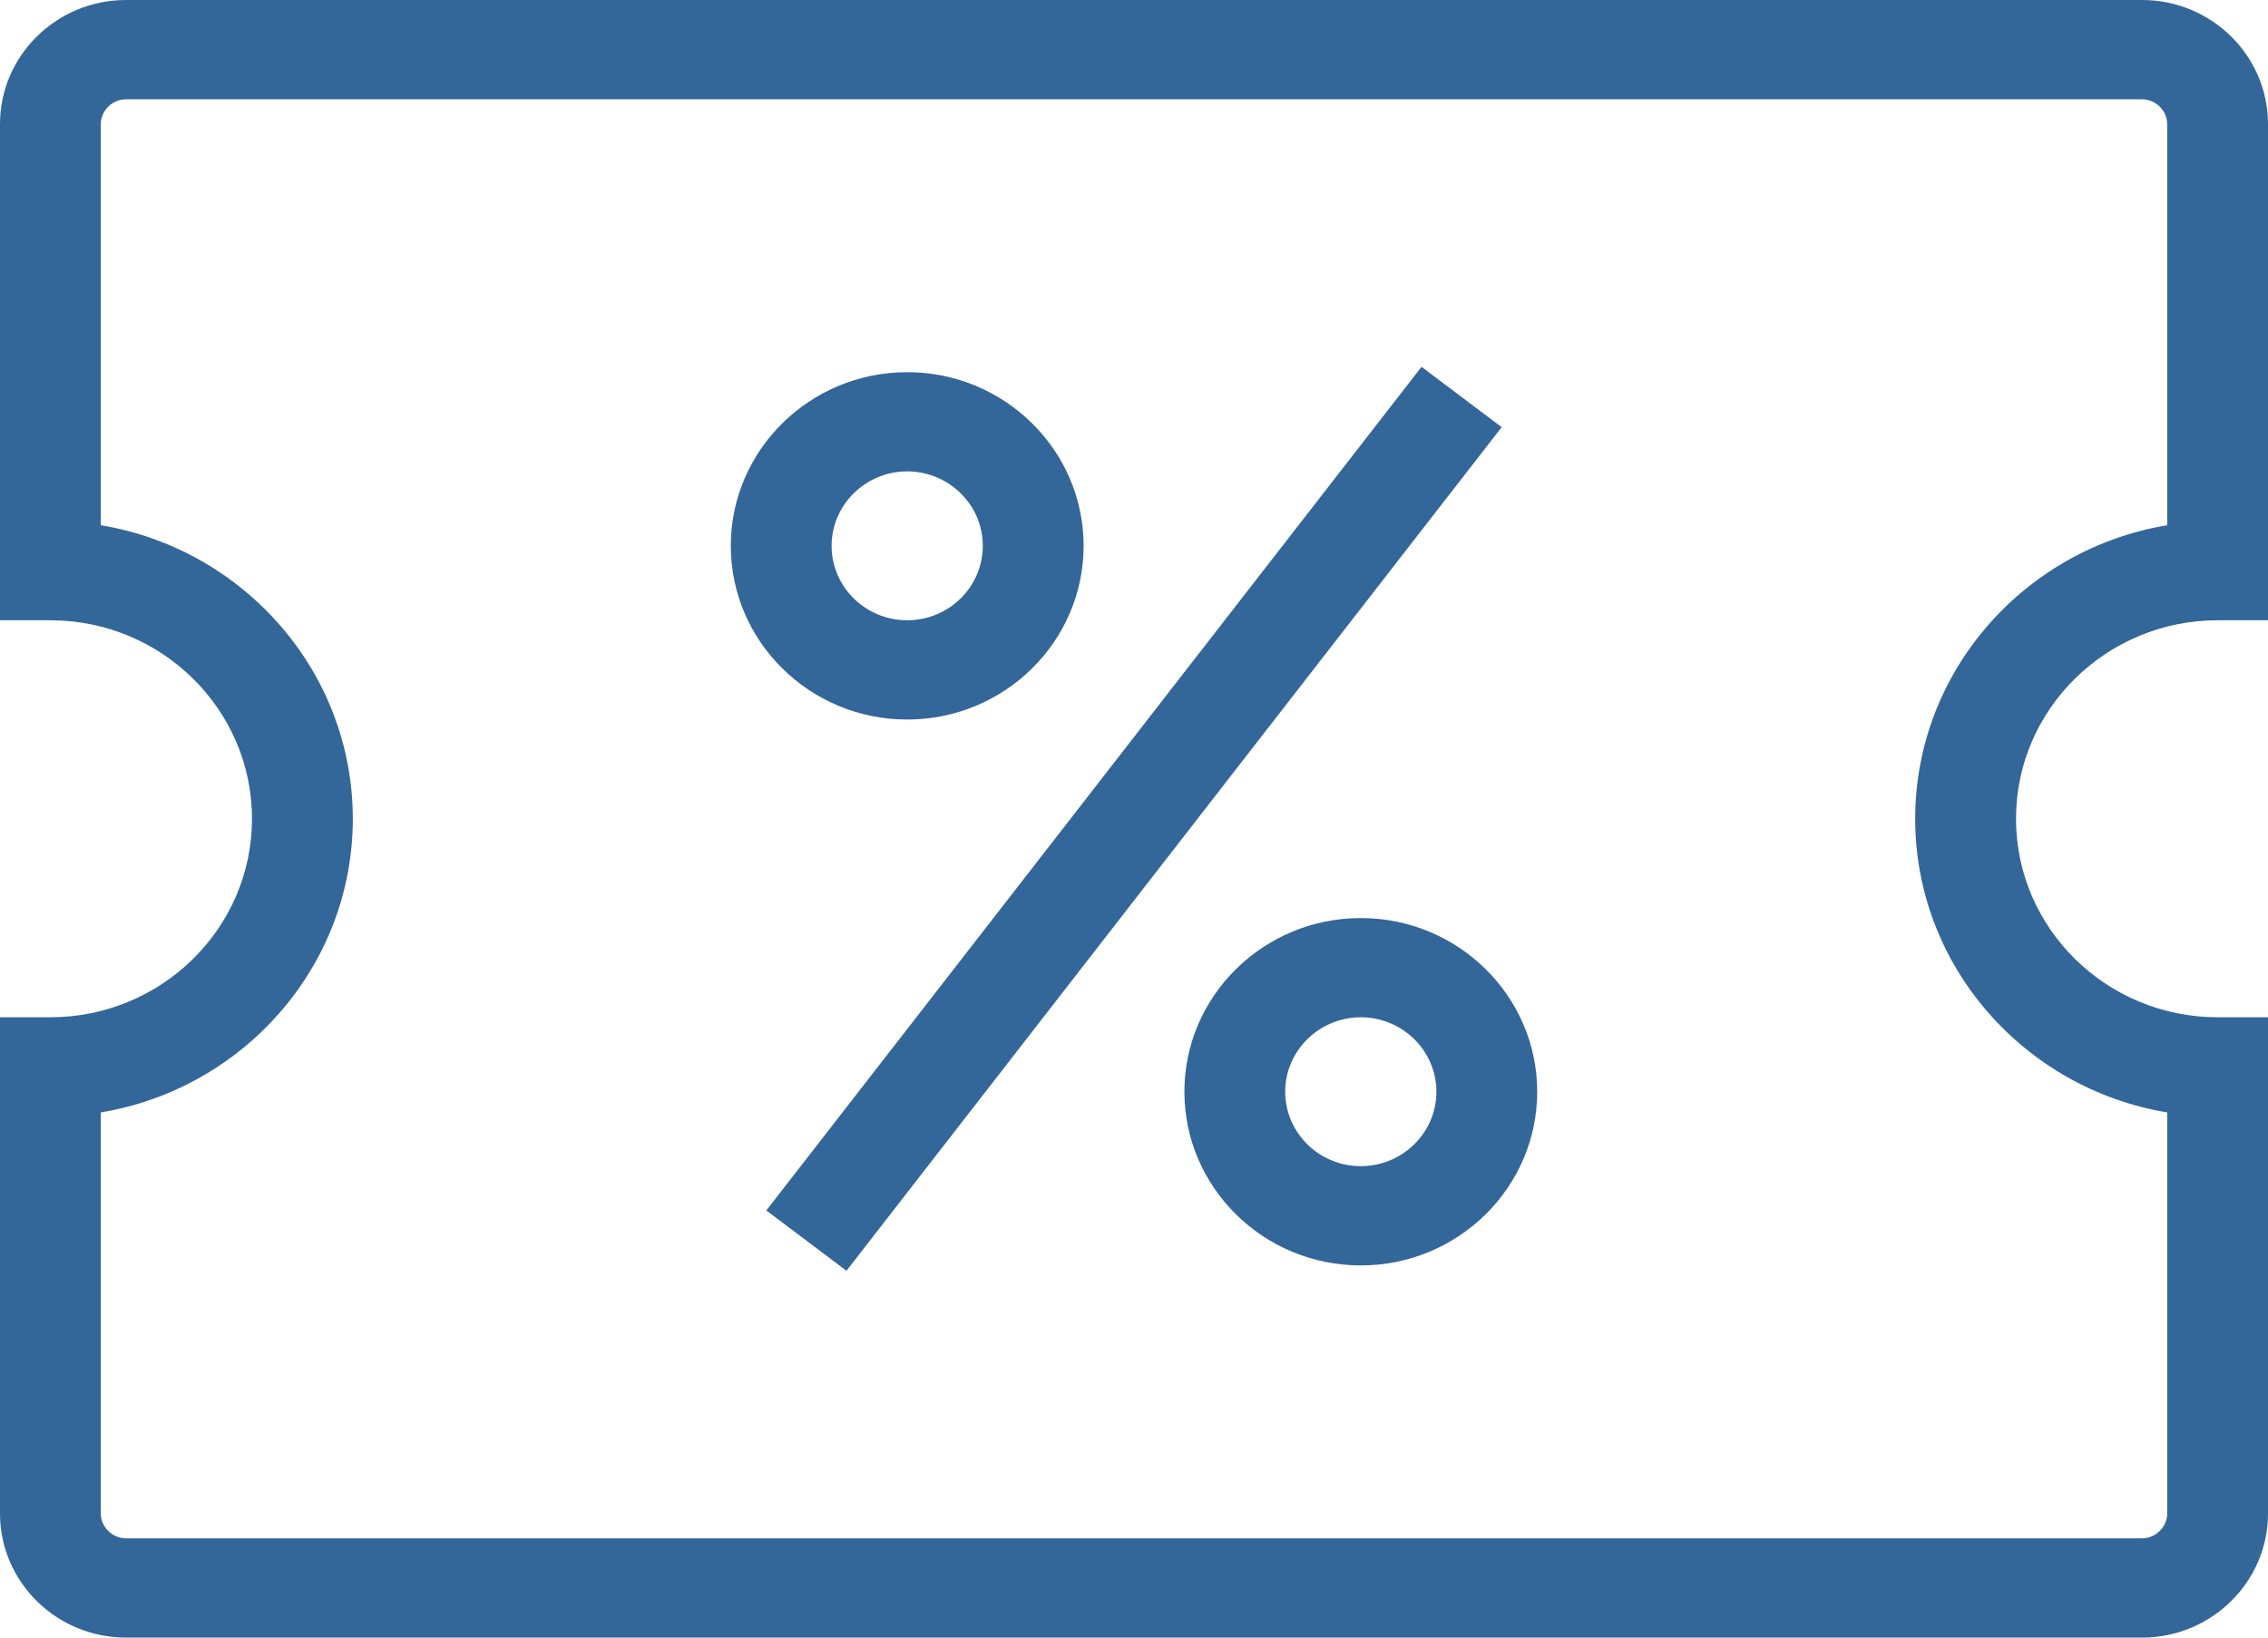 <svg width="36" height="26" viewBox="0 0 36 26" fill="none" xmlns="http://www.w3.org/2000/svg">
<path fill-rule="evenodd" clip-rule="evenodd" d="M36 1.97V9.848H35.2C33.436 9.848 32 11.262 32 13C32 14.738 33.436 16.151 35.2 16.151H36V24.03C36 25.116 35.103 26 34 26H2C0.897 26 0 25.116 0 24.03V16.151H0.8C2.564 16.151 4 14.738 4 13C4 11.262 2.564 9.848 0.8 9.848H0V1.97C0 0.884 0.897 0 2 0H34C35.103 0 36 0.884 36 1.97ZM23.836 6.782L13.436 20.176L12.164 19.218L22.564 5.824L23.836 6.782ZM11.6 8.666C11.6 7.146 12.856 5.909 14.4 5.909C15.944 5.909 17.2 7.146 17.2 8.666C17.2 10.187 15.944 11.424 14.4 11.424C12.856 11.424 11.6 10.187 11.6 8.666ZM14.4 9.848C13.738 9.848 13.2 9.318 13.2 8.666C13.2 8.015 13.738 7.485 14.4 7.484C15.062 7.485 15.6 8.015 15.6 8.666C15.6 9.318 15.062 9.848 14.4 9.848ZM18.8 17.333C18.8 15.813 20.056 14.576 21.6 14.576C23.144 14.576 24.4 15.813 24.4 17.333C24.4 18.854 23.144 20.091 21.6 20.091C20.056 20.091 18.8 18.854 18.8 17.333ZM21.6 18.515C20.938 18.515 20.4 17.985 20.4 17.333C20.4 16.682 20.938 16.152 21.6 16.151C22.262 16.152 22.8 16.682 22.8 17.333C22.8 17.985 22.262 18.515 21.6 18.515ZM34 1.576C34.217 1.576 34.4 1.756 34.4 1.97V8.339C32.133 8.715 30.4 10.662 30.4 13C30.4 15.338 32.133 17.285 34.4 17.662V24.03C34.4 24.244 34.217 24.424 34 24.424H2C1.783 24.424 1.6 24.244 1.6 24.03V17.662C3.867 17.285 5.6 15.338 5.6 13C5.6 10.662 3.867 8.715 1.6 8.339V1.97C1.6 1.756 1.783 1.576 2 1.576H34Z" fill="#336699"/>
</svg>
